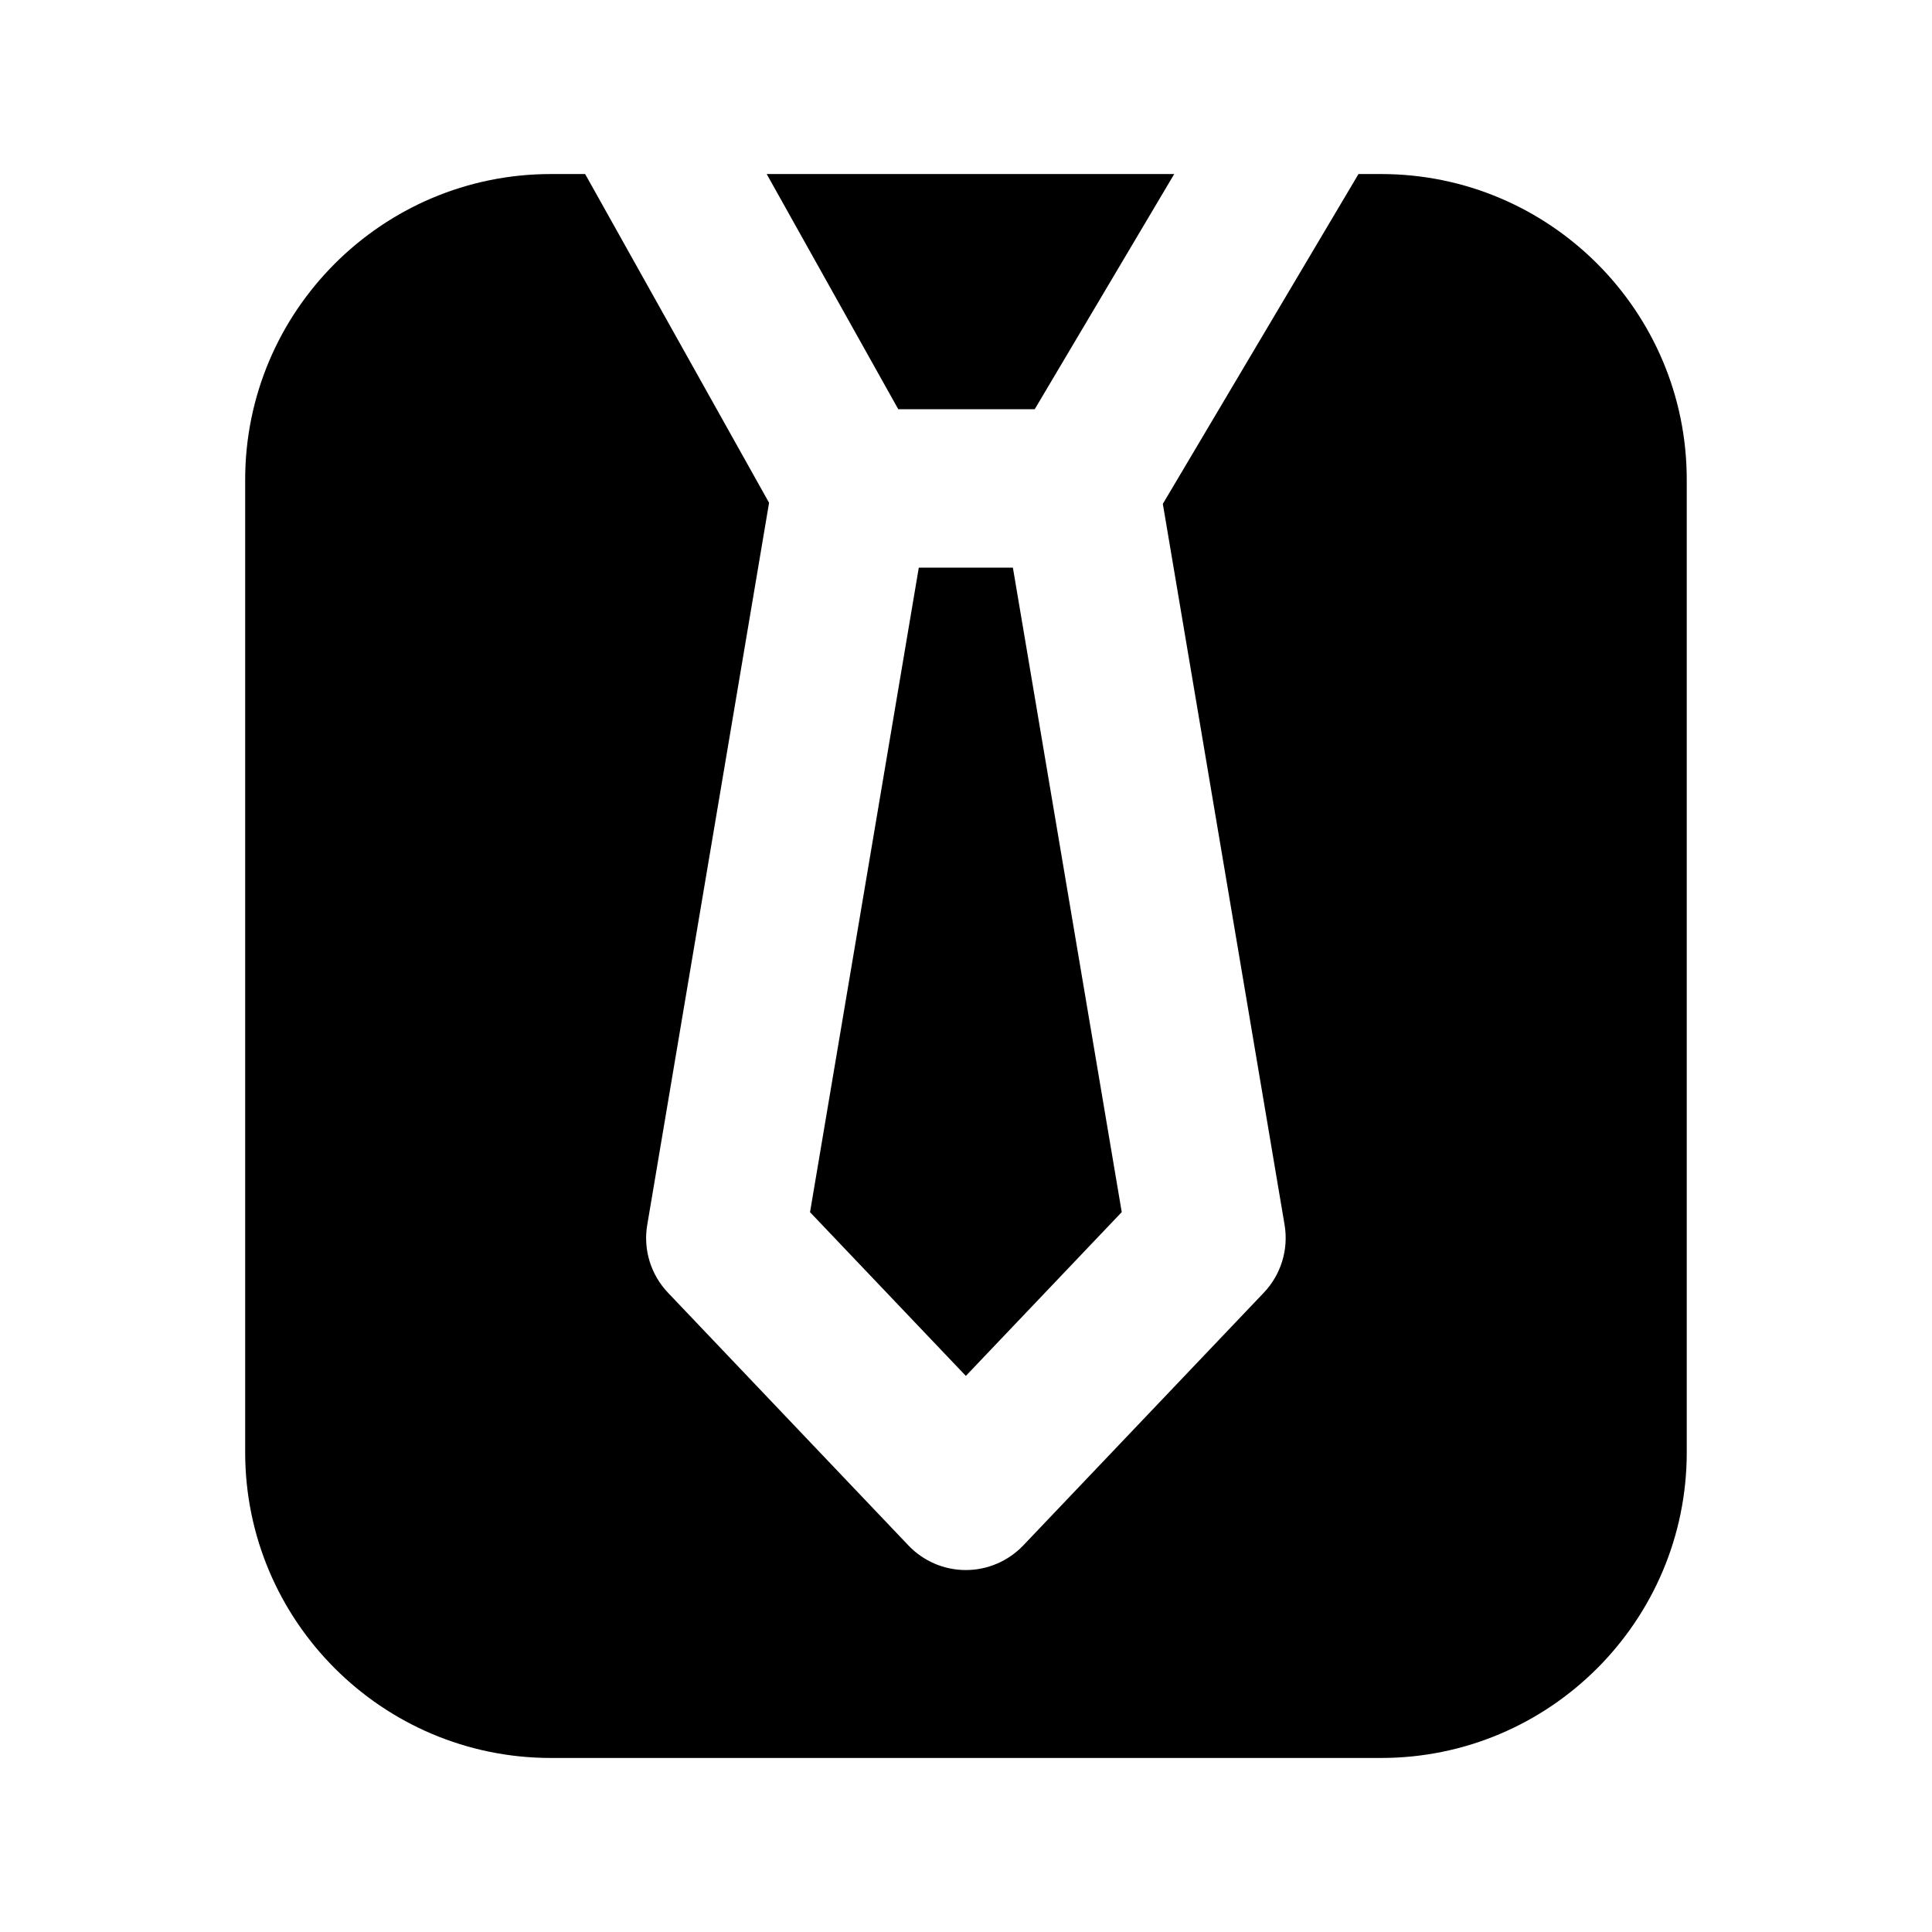 <?xml version="1.0" encoding="UTF-8"?>
<!-- Uploaded to: ICON Repo, www.iconrepo.com, Generator: ICON Repo Mixer Tools -->
<svg fill="#000000" width="800px" height="800px" version="1.1" viewBox="144 144 512 512" xmlns="http://www.w3.org/2000/svg">
 <g>
  <path d="m399.96 508.63 41.312-43.41-28.844-170.79h-24.938l-28.824 170.81z"/>
  <path d="m347.18 190.12 34.867 62.324h36.168l36.969-62.324z"/>
  <path d="m510.02 190.12h-6.004l-51.852 87.41 32.266 191.07c1.09 6.527-0.945 13.184-5.5 17.969l-63.754 66.984c-3.969 4.156-9.469 6.527-15.219 6.527s-11.25-2.352-15.219-6.527l-63.73-66.984c-4.555-4.809-6.59-11.441-5.481-17.969l32.285-191.36-48.742-87.117h-9.09c-44.672 0-81.008 36.336-81.008 81.008v257.74c0 44.672 36.336 81.008 81.008 81.008h220.04c44.672 0 80.988-36.336 80.988-81.008l-0.004-257.74c0.023-44.672-36.316-81.008-80.984-81.008z"/>
 </g>
</svg>